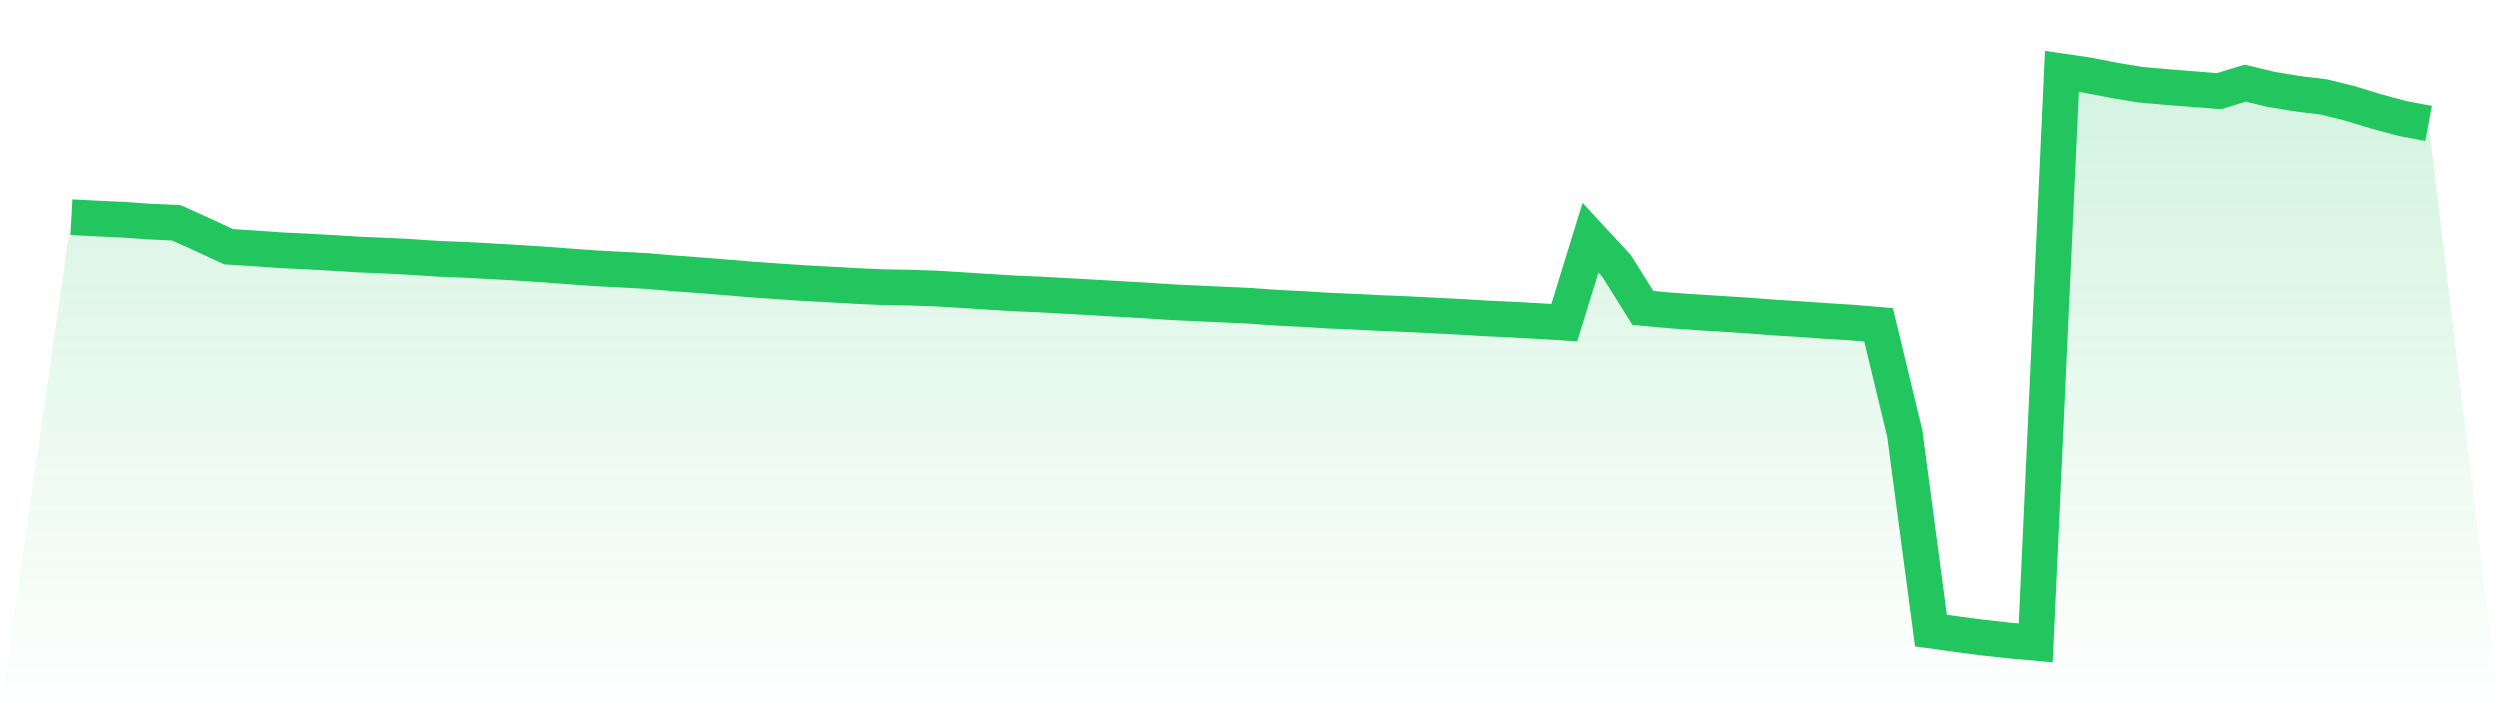 <svg viewBox="0 0 140 40" xmlns="http://www.w3.org/2000/svg">
<defs>
<linearGradient id="gradient" x1="0" x2="0" y1="0" y2="1">
<stop offset="0%" stop-color="#22c55e" stop-opacity="0.2"/>
<stop offset="100%" stop-color="#22c55e" stop-opacity="0"/>
</linearGradient>
</defs>
<path d="M4,12.164 L4,12.164 L5.467,12.239 L6.933,12.308 L8.4,12.41 L9.867,12.476 L11.333,13.133 L12.8,13.816 L14.267,13.911 L15.733,14.014 L17.2,14.084 L18.667,14.166 L20.133,14.257 L21.6,14.317 L23.067,14.394 L24.533,14.491 L26,14.549 L27.467,14.628 L28.933,14.711 L30.4,14.807 L31.867,14.916 L33.333,15.024 L34.8,15.099 L36.267,15.179 L37.733,15.306 L39.2,15.415 L40.667,15.533 L42.133,15.654 L43.6,15.758 L45.067,15.856 L46.533,15.934 L48,16.018 L49.467,16.083 L50.933,16.106 L52.4,16.157 L53.867,16.245 L55.333,16.34 L56.8,16.43 L58.267,16.492 L59.733,16.574 L61.2,16.656 L62.667,16.741 L64.133,16.824 L65.6,16.922 L67.067,16.991 L68.533,17.058 L70,17.124 L71.467,17.231 L72.933,17.305 L74.4,17.395 L75.867,17.457 L77.333,17.533 L78.8,17.592 L80.267,17.666 L81.733,17.739 L83.2,17.829 L84.667,17.898 L86.133,17.978 L87.6,18.067 L89.067,13.313 L90.533,14.899 L92,17.244 L93.467,17.38 L94.933,17.481 L96.4,17.574 L97.867,17.667 L99.333,17.781 L100.8,17.871 L102.267,17.974 L103.733,18.065 L105.2,18.19 L106.667,24.269 L108.133,35.311 L109.6,35.516 L111.067,35.708 L112.533,35.87 L114,36 L115.467,4 L116.933,4.216 L118.4,4.502 L119.867,4.744 L121.333,4.874 L122.8,4.989 L124.267,5.105 L125.733,4.656 L127.2,5.008 L128.667,5.251 L130.133,5.428 L131.6,5.792 L133.067,6.24 L134.533,6.636 L136,6.911 L140,40 L0,40 z" fill="url(#gradient)"/>
<path d="M4,12.164 L4,12.164 L5.467,12.239 L6.933,12.308 L8.4,12.41 L9.867,12.476 L11.333,13.133 L12.8,13.816 L14.267,13.911 L15.733,14.014 L17.2,14.084 L18.667,14.166 L20.133,14.257 L21.6,14.317 L23.067,14.394 L24.533,14.491 L26,14.549 L27.467,14.628 L28.933,14.711 L30.4,14.807 L31.867,14.916 L33.333,15.024 L34.8,15.099 L36.267,15.179 L37.733,15.306 L39.2,15.415 L40.667,15.533 L42.133,15.654 L43.6,15.758 L45.067,15.856 L46.533,15.934 L48,16.018 L49.467,16.083 L50.933,16.106 L52.4,16.157 L53.867,16.245 L55.333,16.34 L56.8,16.43 L58.267,16.492 L59.733,16.574 L61.2,16.656 L62.667,16.741 L64.133,16.824 L65.6,16.922 L67.067,16.991 L68.533,17.058 L70,17.124 L71.467,17.231 L72.933,17.305 L74.4,17.395 L75.867,17.457 L77.333,17.533 L78.8,17.592 L80.267,17.666 L81.733,17.739 L83.2,17.829 L84.667,17.898 L86.133,17.978 L87.6,18.067 L89.067,13.313 L90.533,14.899 L92,17.244 L93.467,17.38 L94.933,17.481 L96.4,17.574 L97.867,17.667 L99.333,17.781 L100.8,17.871 L102.267,17.974 L103.733,18.065 L105.2,18.19 L106.667,24.269 L108.133,35.311 L109.6,35.516 L111.067,35.708 L112.533,35.87 L114,36 L115.467,4 L116.933,4.216 L118.4,4.502 L119.867,4.744 L121.333,4.874 L122.8,4.989 L124.267,5.105 L125.733,4.656 L127.2,5.008 L128.667,5.251 L130.133,5.428 L131.6,5.792 L133.067,6.24 L134.533,6.636 L136,6.911" fill="none" stroke="#22c55e" stroke-width="2"/>
</svg>